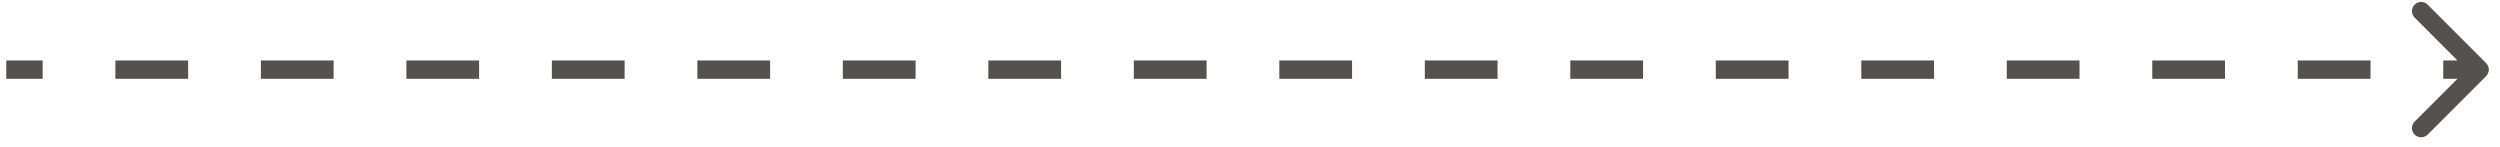 <svg width="136" height="8" viewBox="0 0 136 8" fill="none" xmlns="http://www.w3.org/2000/svg">
  <path d="M135.245 4.141C135.44 3.946 135.44 3.629 135.245 3.434L132.063 0.252C131.868 0.057 131.551 0.057 131.356 0.252C131.16 0.447 131.16 0.764 131.356 0.959L134.184 3.788L131.356 6.616C131.16 6.811 131.16 7.128 131.356 7.323C131.551 7.518 131.868 7.518 132.063 7.323L135.245 4.141ZM0.341 4.288H2.32V3.288H0.341V4.288ZM6.277 4.288H10.235V3.288H6.277V4.288ZM14.192 4.288H18.149V3.288H14.192V4.288ZM22.107 4.288H26.064V3.288H22.107V4.288ZM30.021 4.288H33.979V3.288H30.021V4.288ZM37.936 4.288H41.894V3.288H37.936V4.288ZM45.851 4.288H49.808V3.288H45.851V4.288ZM53.766 4.288H57.723V3.288H53.766V4.288ZM61.68 4.288H65.638V3.288H61.68V4.288ZM69.595 4.288H73.552V3.288H69.595V4.288ZM77.51 4.288H81.467V3.288H77.51V4.288ZM85.424 4.288H89.382V3.288H85.424V4.288ZM93.339 4.288H97.296V3.288H93.339V4.288ZM101.254 4.288H105.211V3.288H101.254V4.288ZM109.168 4.288H113.126V3.288H109.168V4.288ZM117.083 4.288H121.041V3.288H117.083V4.288ZM124.998 4.288H128.955V3.288H124.998V4.288ZM132.913 4.288H134.891V3.288H132.913V4.288Z" fill="#55514e"/>
</svg>

